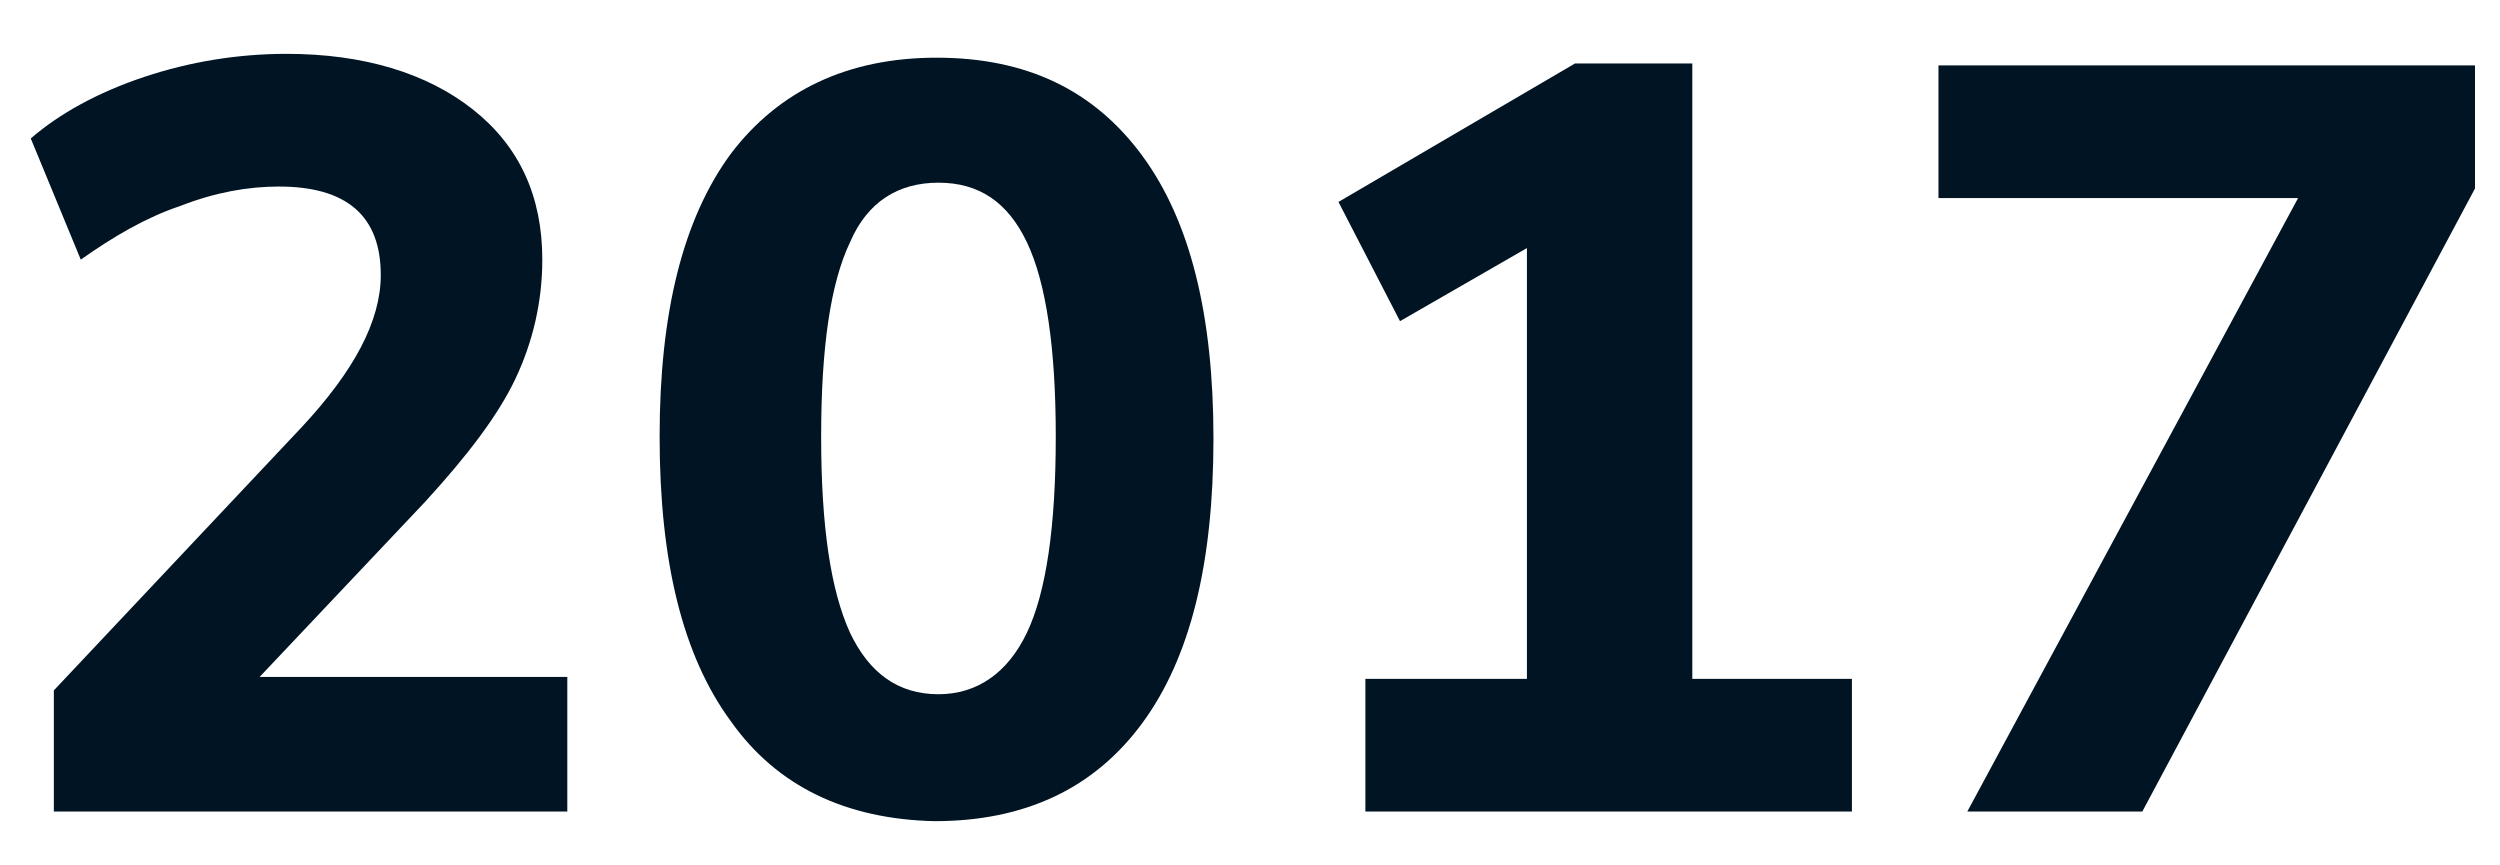 <?xml version="1.0" encoding="utf-8"?>
<!-- Generator: Adobe Illustrator 27.0.0, SVG Export Plug-In . SVG Version: 6.00 Build 0)  -->
<svg version="1.1" id="Layer_1" xmlns="http://www.w3.org/2000/svg" xmlns:xlink="http://www.w3.org/1999/xlink" x="0px" y="0px"
	 viewBox="0 0 130 45" style="enable-background:new 0 0 130 45;" xml:space="preserve">
<style type="text/css">
	.st0{fill:#001424;}
</style>
<g>
	<path class="st0" d="M29.5,35.3v6.9H2.8v-6.3l12.9-13.7c2.7-2.9,4.1-5.5,4.1-7.9c0-3.1-1.8-4.6-5.3-4.6c-1.6,0-3.3,0.3-5.1,1
		c-1.8,0.6-3.5,1.6-5.2,2.8L1.6,7.2C3.1,5.9,5.1,4.8,7.5,4c2.4-0.8,4.9-1.2,7.4-1.2c4,0,7.3,1,9.7,2.9c2.4,1.9,3.6,4.5,3.6,7.8
		c0,2.2-0.5,4.3-1.4,6.2c-0.9,1.9-2.5,4-4.7,6.4l-8.6,9.1H29.5z"/>
	<path class="st0" d="M38,37.5c-2.5-3.4-3.7-8.3-3.7-14.8c0-6.4,1.2-11.3,3.7-14.7C40.5,4.7,44.1,3,48.7,3c4.7,0,8.2,1.7,10.7,5.1
		c2.5,3.4,3.7,8.3,3.7,14.7c0,6.5-1.2,11.4-3.7,14.8s-6.1,5.1-10.8,5.1C44,42.6,40.4,40.9,38,37.5z M53.4,32.9
		c1-2.1,1.5-5.5,1.5-10.2c0-4.6-0.5-8-1.5-10.1c-1-2.1-2.5-3.1-4.6-3.1c-2.1,0-3.7,1-4.6,3.1c-1,2.1-1.5,5.4-1.5,10.1
		c0,4.7,0.5,8,1.5,10.2c1,2.1,2.5,3.2,4.6,3.2C50.8,36.1,52.4,35,53.4,32.9z"/>
	<path class="st0" d="M87.9,35.3h8.4v6.9H71v-6.9h8.4V12.9l-6.6,3.8l-3.2-6.2l12.3-7.2h6.1V35.3z"/>
	<path class="st0" d="M100.8,3.4h27.9v6.4l-17.3,32.4h-9.1l17.2-31.9h-18.7V3.4z"/>
</g>
</svg>
